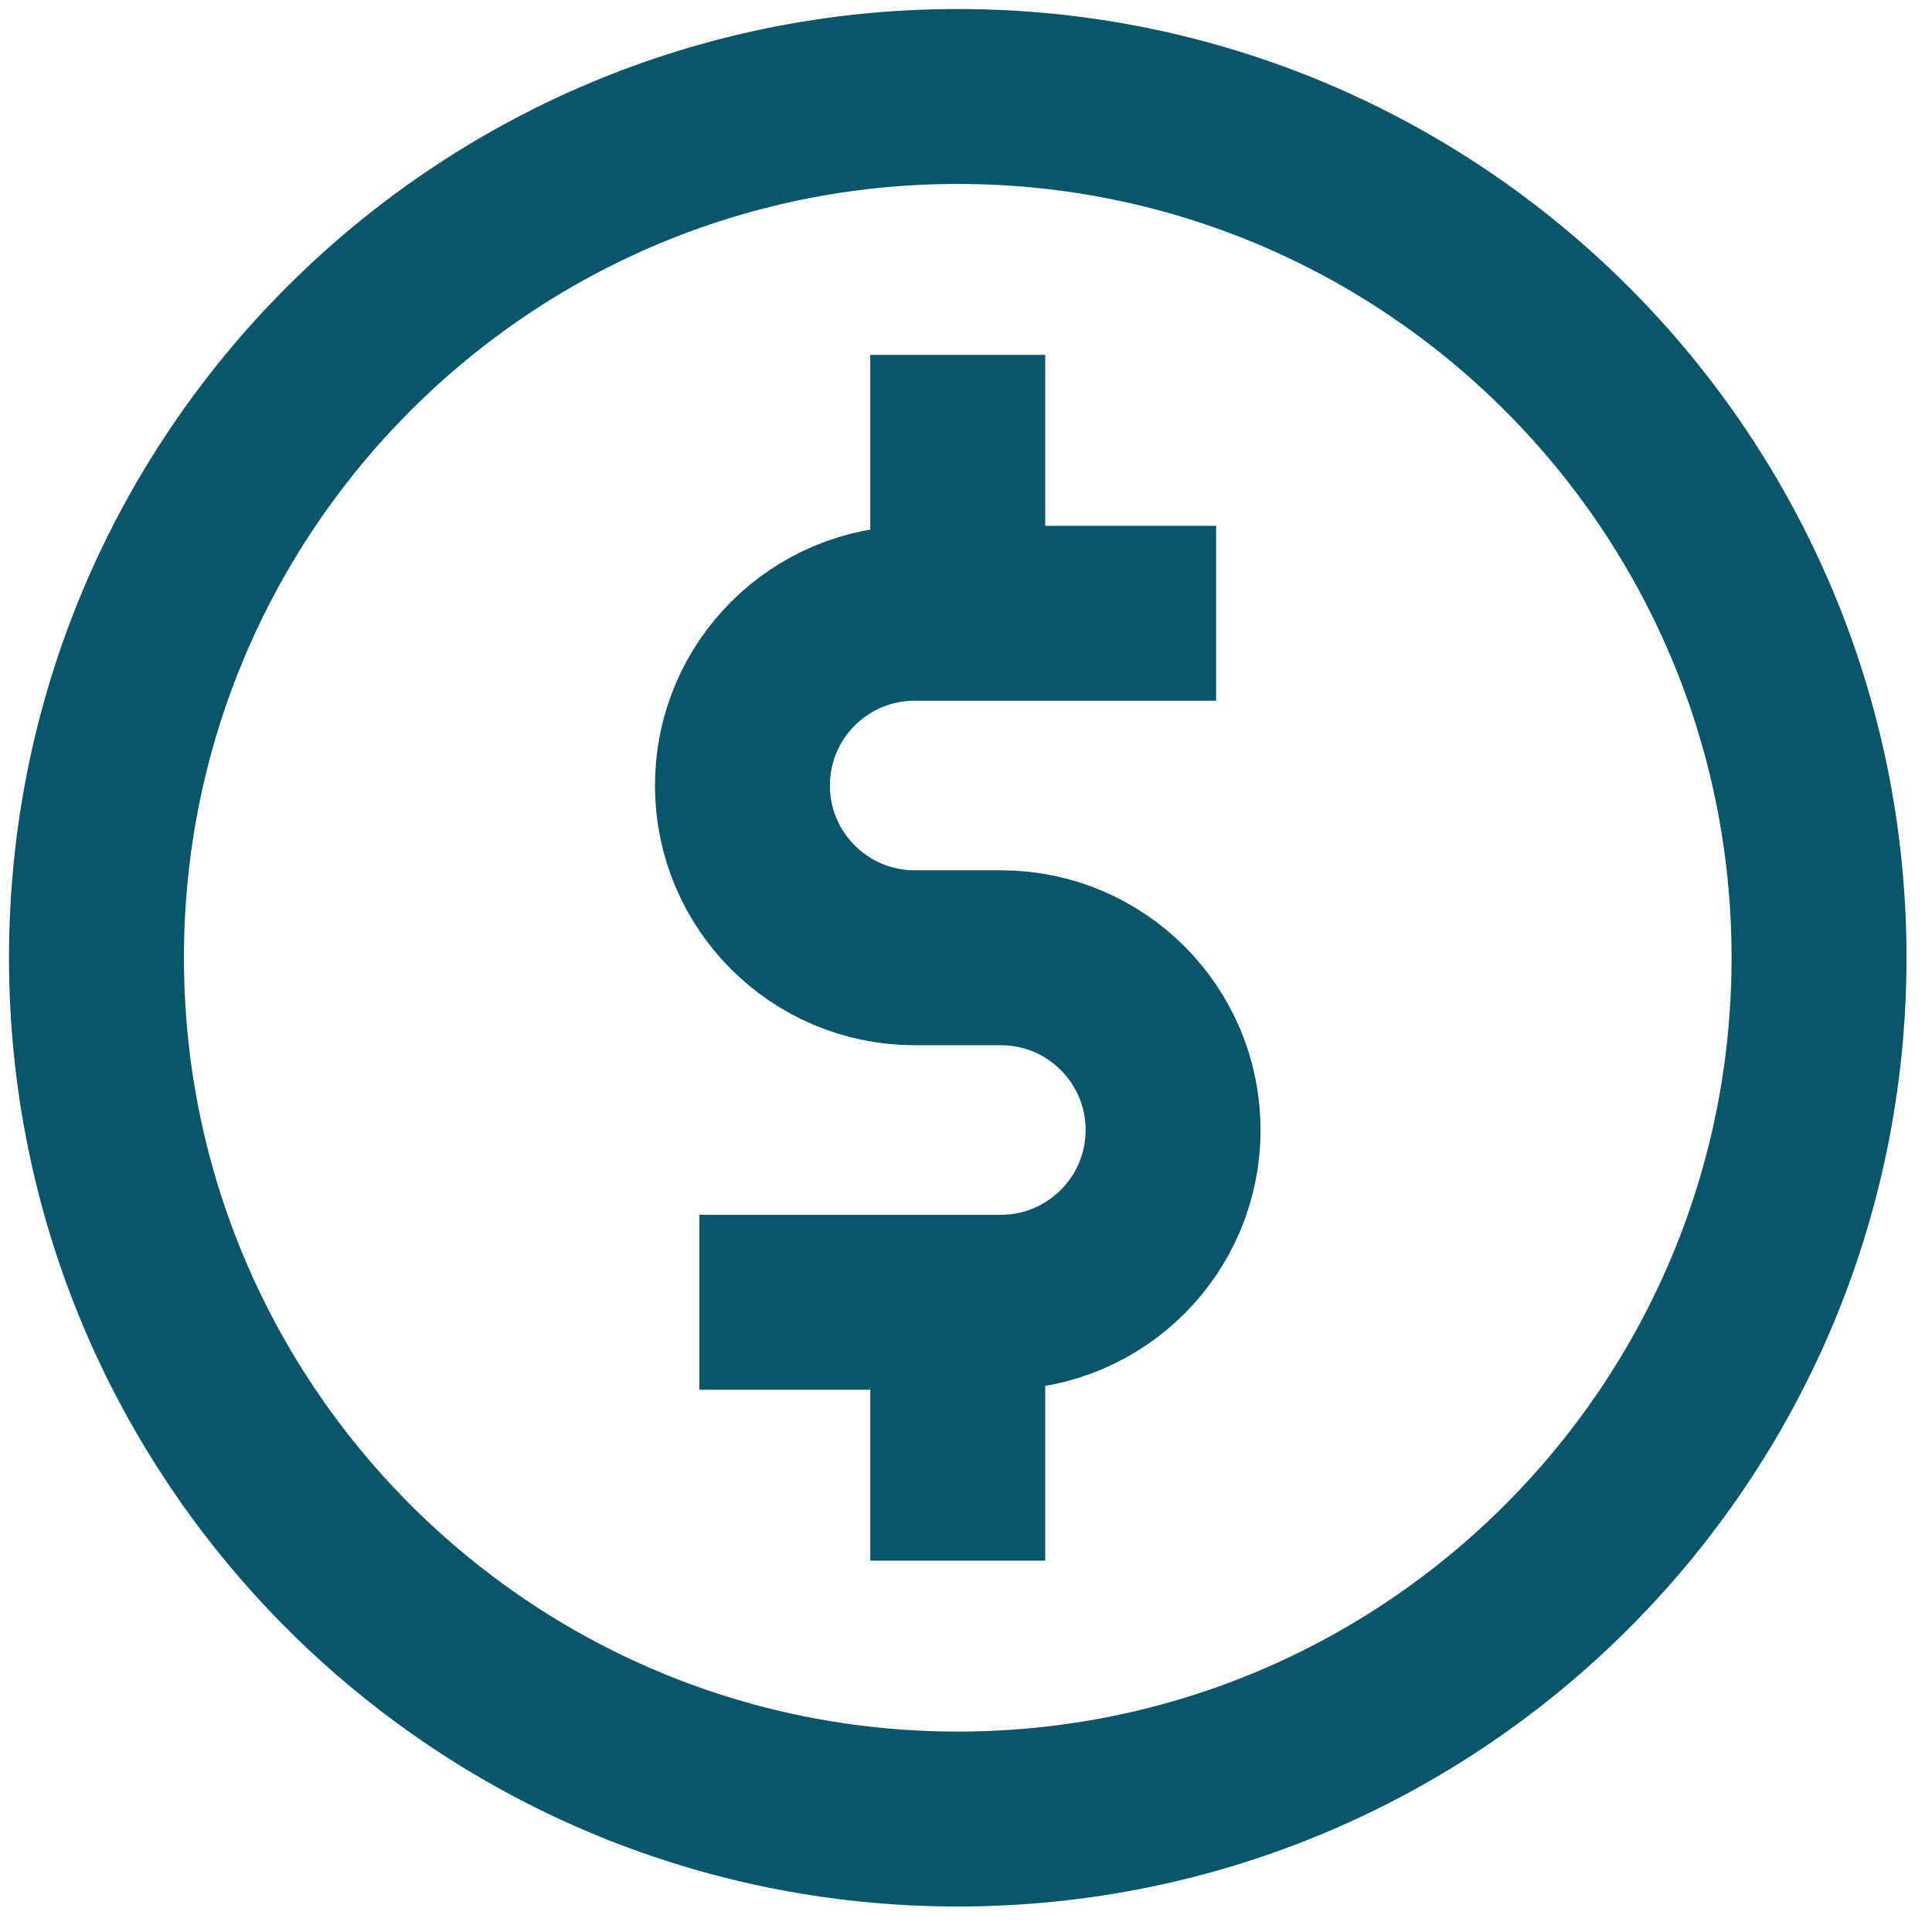 <svg width="64" height="64" viewBox="0 0 64 64" fill="none" xmlns="http://www.w3.org/2000/svg">
<g clip-path="url(#clip0_127_340)">
<path d="M40.286 20.315H30.3C27.149 20.315 24.594 22.869 24.594 26.021C24.594 29.172 27.149 31.727 30.3 31.727H33.154C36.305 31.727 38.86 34.282 38.86 37.433C38.86 40.584 36.305 43.139 33.154 43.139H23.168M31.727 43.139V51.698M31.727 20.315V11.755M60.258 31.727C60.258 47.484 47.484 60.258 31.727 60.258C15.97 60.258 3.196 47.484 3.196 31.727C3.196 15.97 15.97 3.196 31.727 3.196C47.484 3.196 60.258 15.97 60.258 31.727Z" stroke="#09566B" stroke-width="5.795" stroke-linejoin="round"/>
</g>
<defs>
<clipPath id="clip0_127_340">
<rect width="64" height="64" fill="white"/>
</clipPath>
</defs>
</svg>
